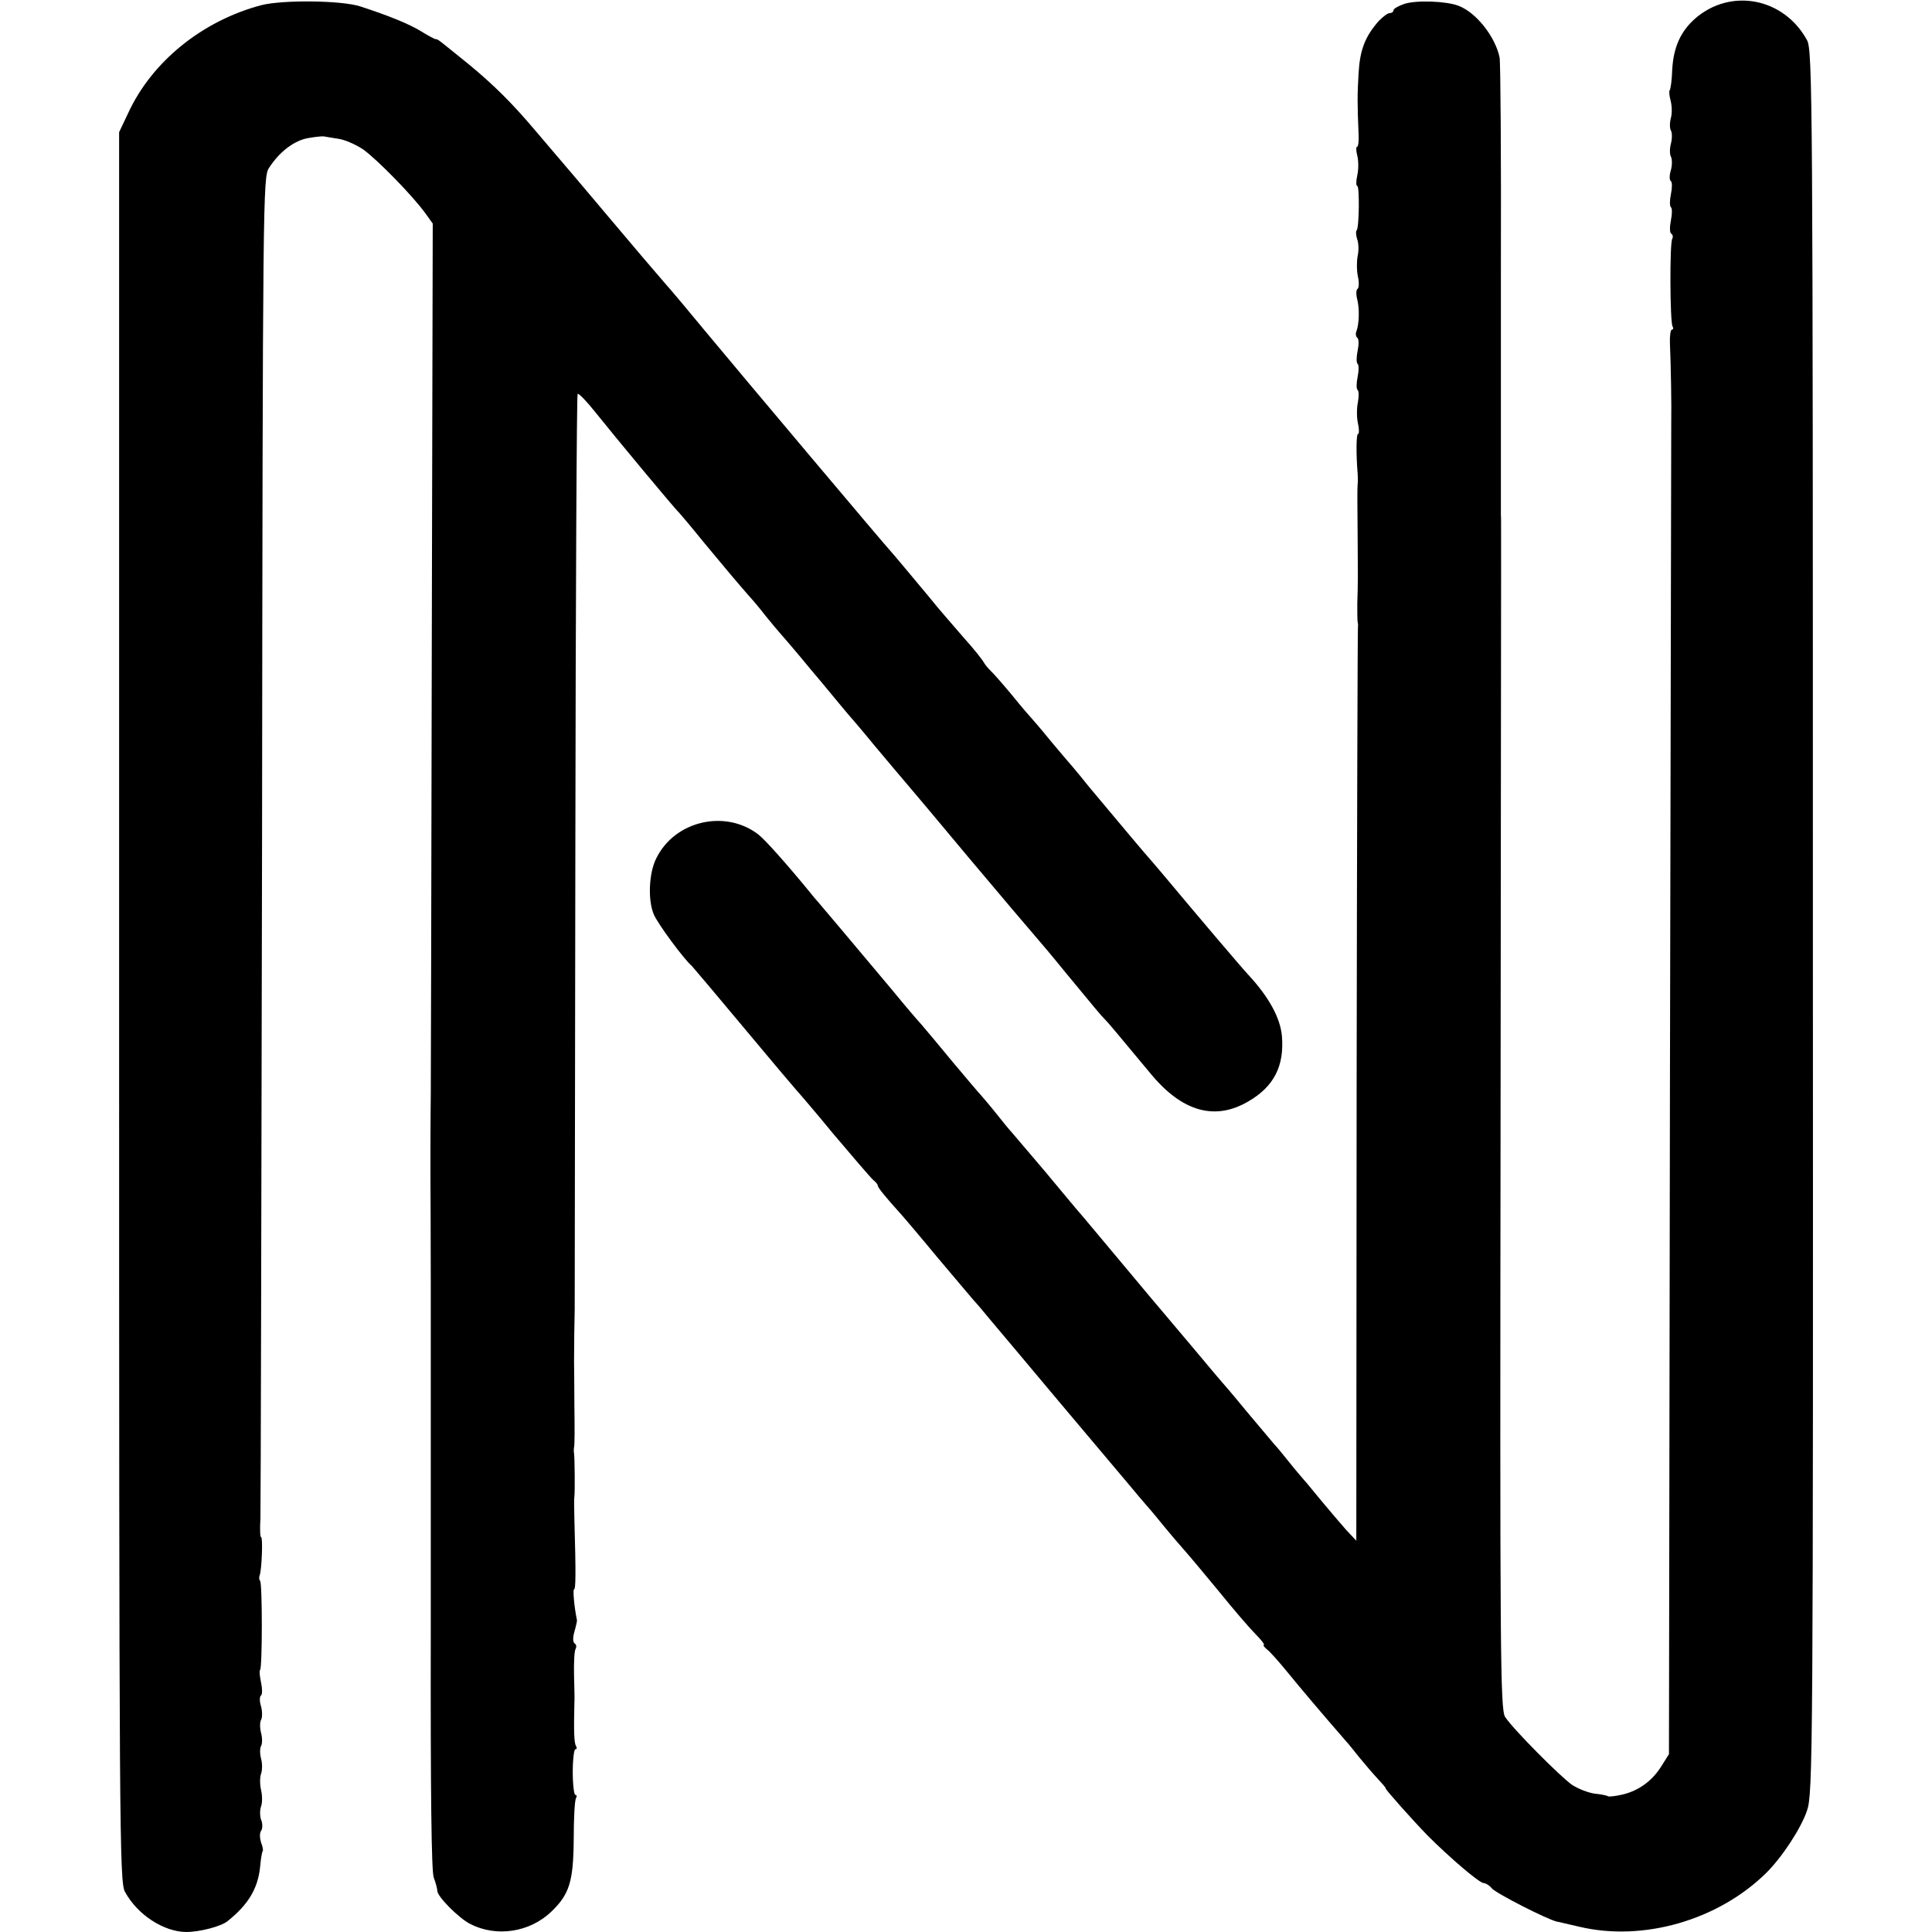 <?xml version="1.0" standalone="no"?>
<!DOCTYPE svg PUBLIC "-//W3C//DTD SVG 20010904//EN"
 "http://www.w3.org/TR/2001/REC-SVG-20010904/DTD/svg10.dtd">
<svg version="1.0" xmlns="http://www.w3.org/2000/svg"
 width="592pt" height="592pt" viewBox="0 0 592 592"
 preserveAspectRatio="xMidYMid meet">
<g transform="translate(0,592) scale(0.1,-0.1)"
fill="#000000" stroke="none">
<path d="M800 5904 c-180 -48 -334 -172 -407 -330 l-28 -59 0 -2680 c0 -2536
1 -2682 18 -2712 38 -70 118 -122 187 -123 42 0 107 17 127 33 64 51 93 100
100 166 2 25 6 47 8 49 2 2 0 14 -5 26 -4 13 -5 29 0 36 5 7 5 23 0 34 -4 12
-4 30 0 41 4 11 4 33 0 50 -4 17 -4 39 0 50 4 11 4 32 0 46 -4 15 -4 32 0 39
4 7 4 25 0 40 -4 15 -4 33 0 40 4 7 4 26 0 41 -5 16 -5 31 0 34 4 3 4 20 0 39
-4 19 -6 37 -3 39 7 7 7 266 0 273 -3 3 -4 11 -1 18 6 17 10 116 4 116 -3 0
-4 26 -2 57 1 32 3 969 5 2083 2 1972 3 2027 21 2055 32 50 78 85 121 92 22 4
44 6 48 5 4 -1 23 -4 42 -7 19 -2 54 -17 78 -33 43 -31 150 -140 190 -195 l23
-32 -3 -1325 c-1 -729 -3 -1334 -3 -1345 0 -11 -1 -72 -1 -135 0 -63 0 -122 0
-130 0 -8 1 -154 1 -325 0 -170 0 -641 0 -1045 -1 -505 2 -744 9 -763 6 -16
11 -34 11 -41 0 -17 64 -82 100 -101 81 -42 184 -26 250 38 55 53 67 92 68
222 0 63 3 119 7 125 3 5 3 10 -2 10 -4 0 -8 32 -8 70 0 39 4 70 8 70 5 0 5 5
2 10 -6 9 -7 46 -5 130 1 8 0 47 -1 86 -1 40 1 77 5 82 3 6 2 13 -3 16 -6 4
-6 18 -1 36 5 17 8 32 8 35 -9 43 -13 95 -9 95 5 0 6 42 1 216 -1 32 -1 64 0
69 2 12 1 119 -1 131 -1 5 -1 14 0 19 2 6 2 64 1 130 0 66 -1 125 -1 130 0 49
1 128 2 165 0 25 1 665 2 1422 1 757 4 1379 7 1381 3 3 28 -23 55 -57 59 -74
246 -299 255 -306 3 -3 37 -43 75 -90 72 -87 105 -126 140 -166 11 -12 34 -39
50 -60 17 -21 37 -45 45 -54 8 -9 35 -40 60 -70 25 -30 47 -57 50 -60 3 -3 25
-30 50 -60 25 -30 47 -57 50 -60 3 -3 39 -45 80 -95 41 -49 85 -101 97 -115
12 -14 99 -117 193 -230 95 -113 184 -218 199 -235 14 -16 58 -68 96 -115 94
-114 108 -131 122 -145 10 -10 34 -39 138 -164 97 -118 198 -146 300 -86 78
45 111 108 103 201 -5 55 -40 119 -102 186 -20 21 -165 192 -261 307 -11 13
-38 45 -60 70 -42 49 -104 124 -168 200 -20 25 -43 53 -50 61 -7 8 -38 44 -68
80 -29 36 -56 67 -59 70 -3 3 -30 34 -59 70 -30 36 -60 70 -66 75 -6 6 -16 17
-21 26 -5 9 -32 43 -61 75 -51 59 -74 85 -103 121 -34 41 -115 138 -120 143
-8 7 -471 557 -568 674 -46 56 -103 124 -127 151 -44 51 -85 99 -165 194 -25
30 -76 90 -114 135 -38 44 -89 105 -115 135 -70 83 -129 142 -206 205 -94 76
-93 76 -100 76 -3 0 -22 10 -43 23 -35 22 -98 48 -187 77 -57 19 -238 21 -305
4z"/>
<path d="M4303 5908 c-18 -6 -33 -15 -33 -19 0 -5 -5 -9 -11 -9 -7 0 -21 -11
-33 -23 -43 -48 -59 -90 -63 -161 -4 -66 -4 -93 0 -189 1 -20 -1 -37 -5 -37
-3 0 -3 -12 1 -27 4 -16 4 -43 0 -60 -4 -18 -4 -33 0 -33 7 0 6 -128 -2 -136
-3 -3 -2 -16 2 -28 4 -11 5 -34 1 -51 -3 -16 -3 -45 1 -63 4 -17 3 -34 -1 -37
-5 -3 -5 -18 -1 -33 7 -28 6 -75 -3 -98 -3 -7 -1 -16 3 -19 5 -3 5 -21 1 -40
-4 -19 -4 -37 0 -40 4 -3 4 -21 0 -40 -4 -19 -4 -37 0 -40 4 -3 4 -19 1 -37
-4 -18 -4 -48 0 -65 4 -18 4 -33 0 -33 -5 0 -6 -59 -1 -120 1 -14 1 -29 0 -35
-1 -5 -1 -73 0 -150 1 -153 1 -150 -1 -215 0 -25 0 -49 1 -55 1 -5 2 -12 1
-15 -1 -3 -3 -634 -4 -1403 l-1 -1398 -31 33 c-16 18 -50 58 -75 88 -25 30
-49 60 -55 66 -5 6 -26 30 -45 54 -19 24 -39 48 -45 54 -5 6 -44 52 -85 101
-41 50 -77 92 -80 95 -3 3 -39 46 -80 95 -42 50 -85 101 -97 115 -12 14 -50
59 -84 100 -55 66 -112 134 -159 190 -8 9 -31 36 -50 59 -64 77 -61 74 -167
198 -10 11 -34 40 -52 63 -19 24 -40 48 -45 54 -6 6 -45 52 -86 101 -41 50
-84 101 -96 115 -13 14 -53 61 -89 105 -37 44 -75 89 -84 100 -24 29 -133 158
-145 172 -6 7 -16 18 -21 25 -72 88 -138 162 -160 180 -101 79 -257 44 -314
-72 -23 -45 -26 -128 -8 -171 11 -28 94 -140 117 -159 3 -3 75 -88 160 -190
85 -102 157 -187 160 -190 3 -3 55 -63 114 -135 60 -71 115 -135 122 -141 8
-6 14 -14 14 -18 0 -5 26 -37 65 -80 6 -6 58 -67 115 -136 58 -69 110 -130
115 -136 6 -6 29 -33 51 -60 23 -27 117 -139 210 -250 93 -110 187 -222 209
-248 22 -27 49 -58 60 -71 11 -12 34 -40 51 -61 18 -22 46 -55 63 -74 17 -19
66 -78 109 -130 42 -52 91 -109 109 -127 18 -18 29 -33 26 -33 -4 0 0 -6 8
-13 9 -6 38 -39 65 -72 40 -49 93 -112 179 -211 6 -6 24 -29 41 -50 18 -22 43
-51 57 -66 15 -16 25 -28 23 -28 -4 0 85 -100 129 -145 66 -66 158 -145 171
-145 6 0 18 -7 25 -16 12 -15 169 -95 199 -102 7 -1 38 -9 70 -16 195 -46 424
20 571 164 49 48 108 138 126 192 18 52 19 161 18 2724 0 2525 -1 2671 -18
2701 -71 130 -234 161 -343 66 -44 -39 -66 -87 -70 -156 -1 -33 -5 -61 -8 -64
-2 -2 -1 -17 3 -31 4 -15 5 -39 1 -53 -4 -15 -4 -32 0 -39 4 -7 4 -25 0 -40
-4 -15 -4 -33 0 -40 4 -7 4 -26 0 -41 -5 -16 -5 -31 0 -34 4 -3 4 -21 0 -40
-4 -19 -4 -37 0 -40 4 -3 4 -21 0 -40 -4 -20 -4 -38 1 -41 5 -3 6 -10 3 -16
-8 -13 -7 -254 1 -268 3 -5 3 -10 -2 -10 -4 0 -7 -19 -6 -42 3 -74 5 -185 4
-243 0 -5 -2 -926 -4 -2045 l-3 -2035 -22 -35 c-28 -46 -70 -77 -121 -89 -22
-5 -42 -7 -44 -5 -2 2 -20 6 -41 8 -20 3 -51 15 -69 27 -36 25 -182 172 -205
208 -15 22 -16 199 -14 1815 2 2014 2 1846 1 1866 0 8 0 33 0 55 0 22 0 47 0
55 0 8 0 296 0 640 1 344 -1 638 -4 654 -13 63 -71 137 -125 158 -38 15 -131
18 -167 6z"/>
</g>
</svg>
